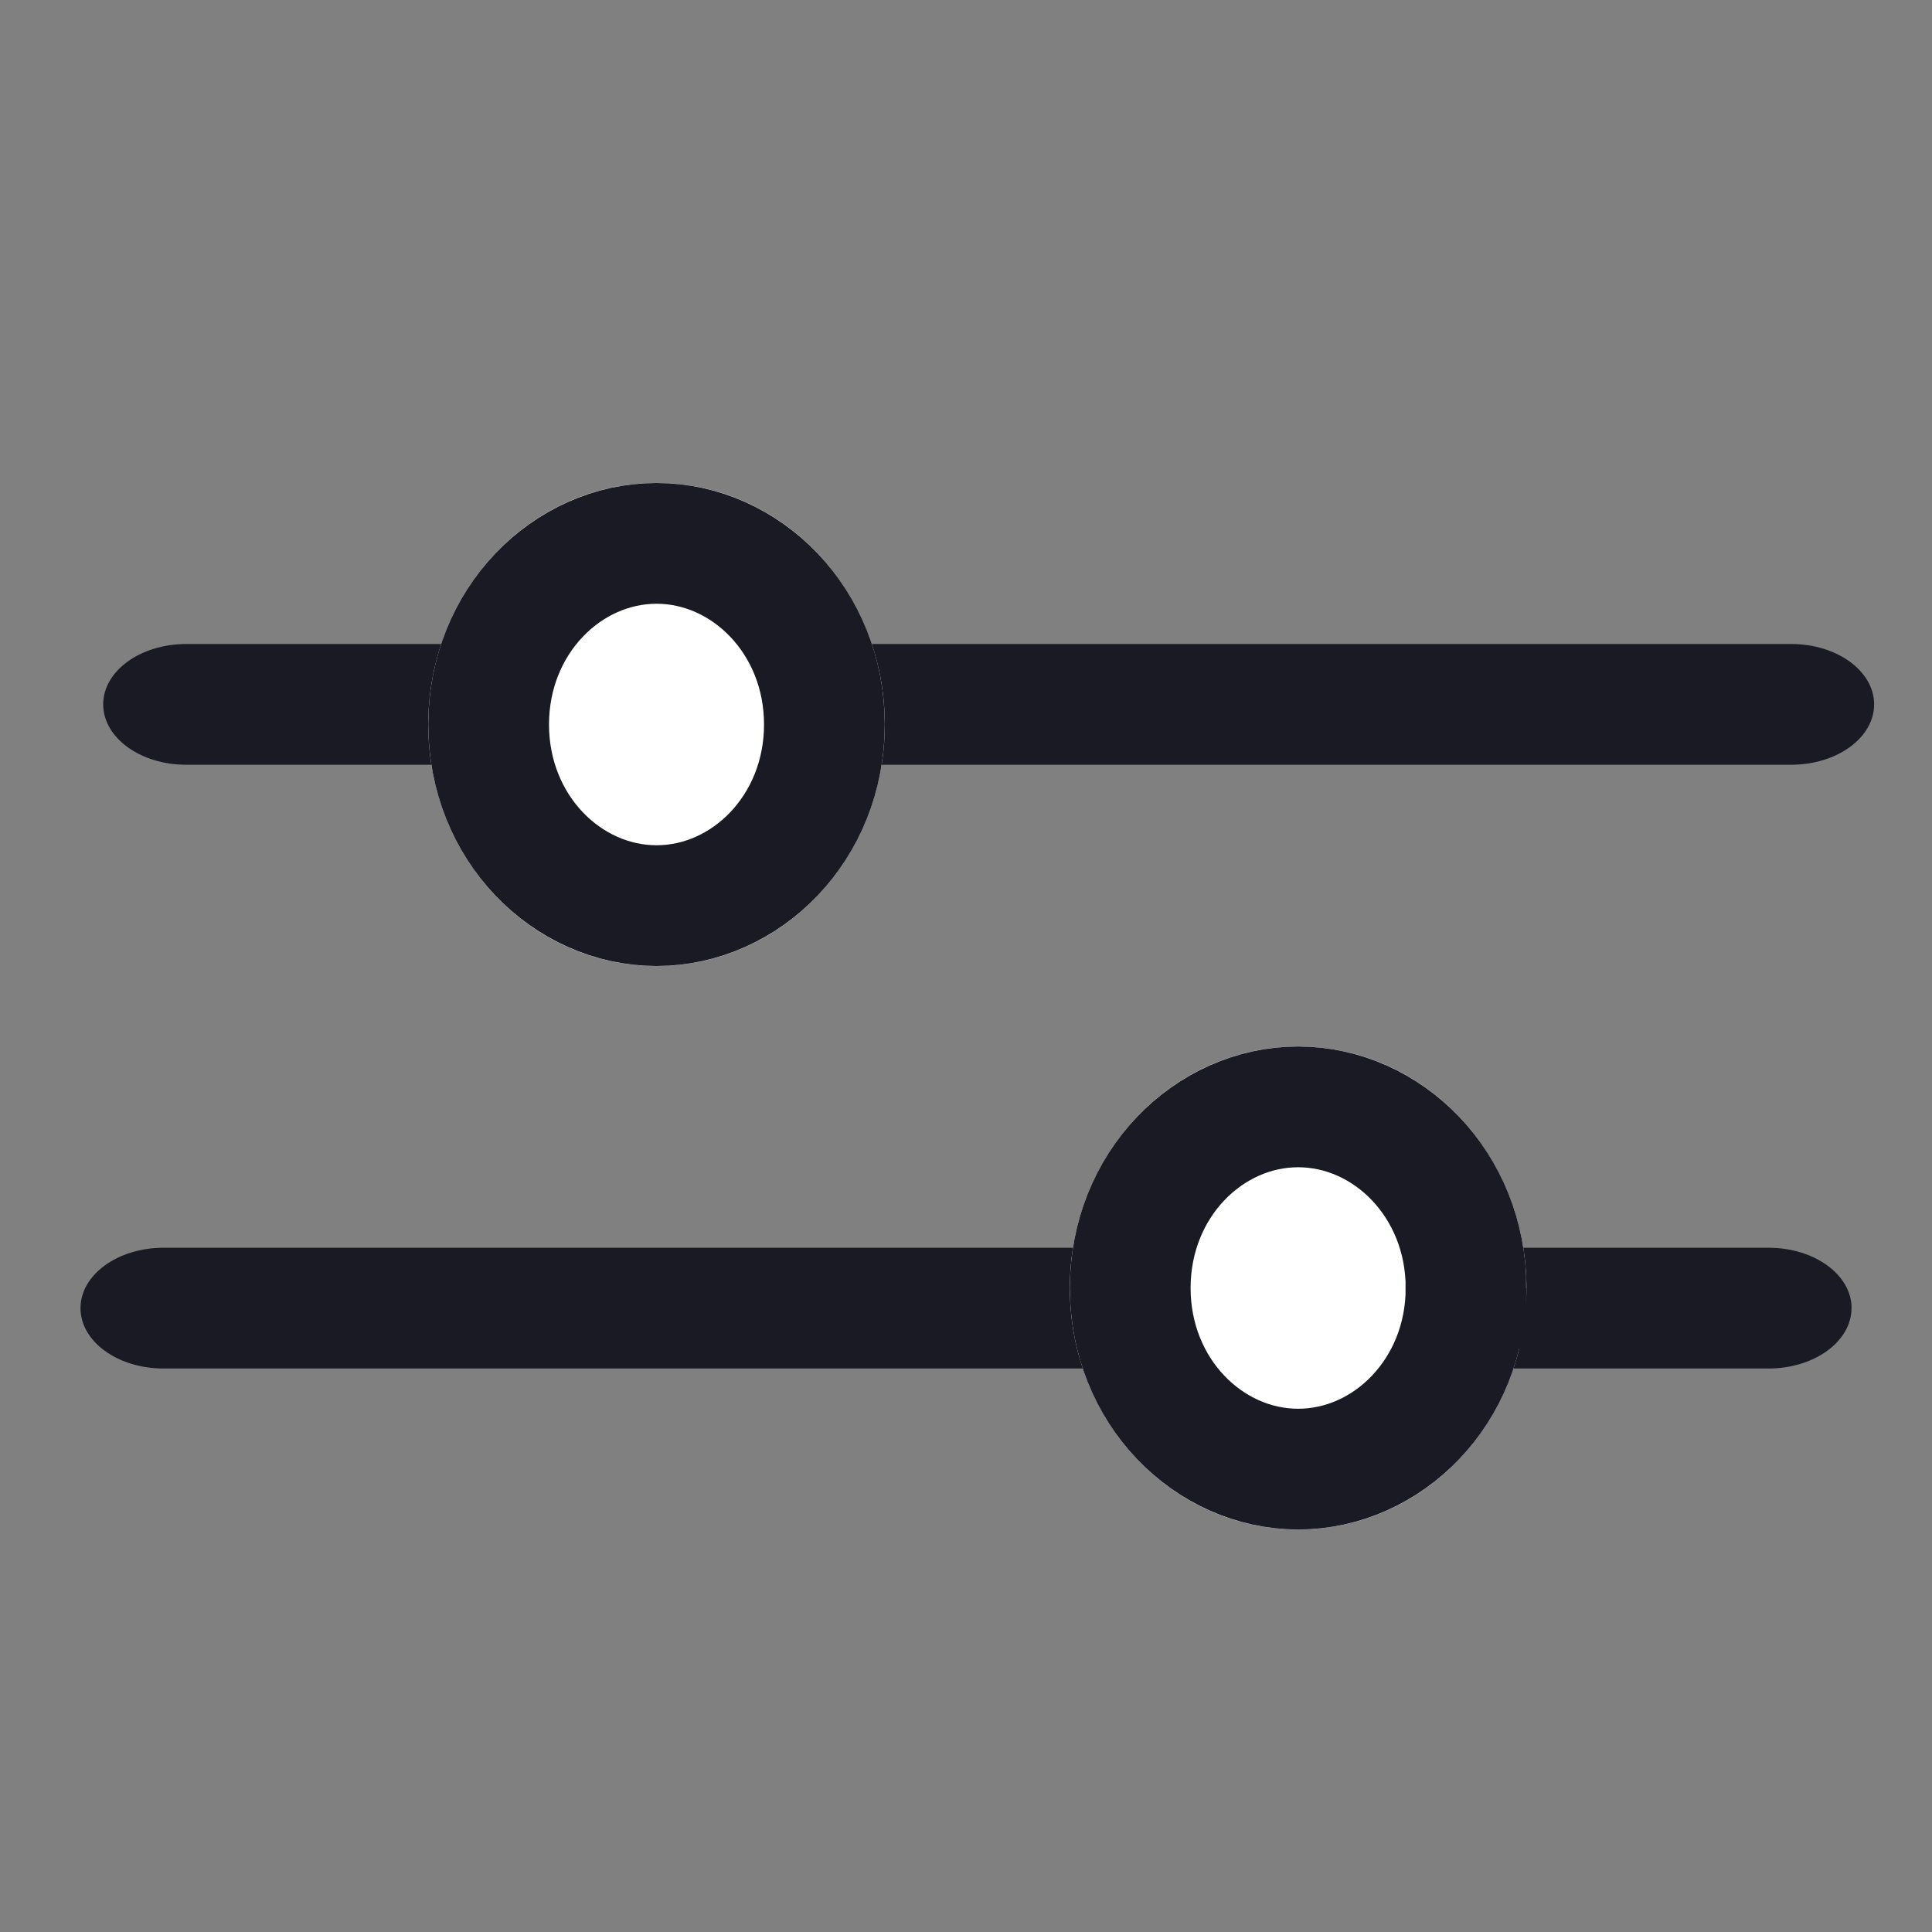 <svg width="24" height="24" fill="none" xmlns="http://www.w3.org/2000/svg"><rect width="100%" height="100%" fill="#808080" stroke="none"/><path fill-rule="evenodd" clip-rule="evenodd" d="M23 16.25c0 .414-.462.75-1.031.75H2.03C1.461 17 1 16.664 1 16.25s.462-.75 1.031-.75H21.97c.57 0 1.031.336 1.031.75Z" fill="#191A23"/><path d="M18.962 16c0 1.657-1.27 3-2.836 3-1.566 0-2.836-1.343-2.836-3s1.27-3 2.836-3c1.566 0 2.836 1.343 2.836 3Z" fill="#fff"/><path d="M18.212 16c0 1.283-.973 2.25-2.086 2.25S14.04 17.283 14.04 16s.973-2.25 2.086-2.25 2.086.967 2.086 2.25Z" stroke="#191A23" stroke-width="1.5"/><path fill-rule="evenodd" clip-rule="evenodd" d="M1.282 8.75c0-.414.461-.75 1.031-.75h19.938c.569 0 1.03.336 1.03.75s-.461.75-1.03.75H2.313c-.57 0-1.031-.336-1.031-.75Z" fill="#191A23"/><path d="M5.32 9c0-1.657 1.27-3 2.836-3 1.566 0 2.835 1.343 2.835 3s-1.27 3-2.835 3C6.589 12 5.32 10.657 5.32 9Z" fill="#fff"/><path d="M6.07 9c0-1.283.973-2.25 2.086-2.25 1.112 0 2.085.967 2.085 2.25s-.973 2.25-2.085 2.25c-1.113 0-2.086-.967-2.086-2.25Z" stroke="#191A23" stroke-width="1.5"/></svg>